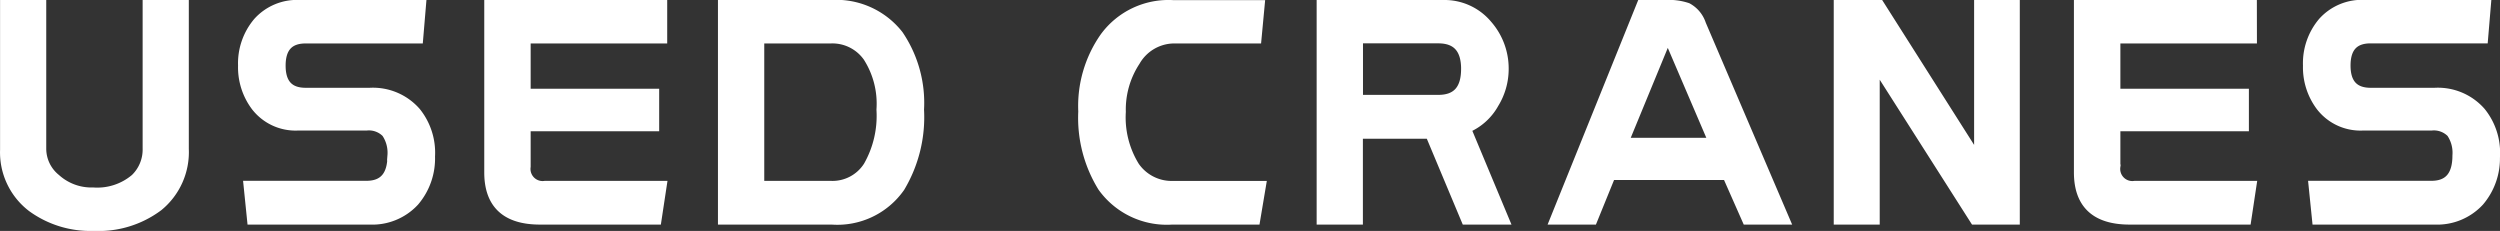 <svg xmlns="http://www.w3.org/2000/svg" width="124.5" height="11.5" viewBox="0 0 124.5 11.5">
  <rect x="0" y="0" width="124.5" height="11.5" fill="#333333" stroke="none"/>
  <path id="パス_3515" data-name="パス 3515" d="M9.7-3.312A3.479,3.479,0,0,1,8.427-.465a4.953,4.953,0,0,1-3.208.98A4.928,4.928,0,0,1,2.152-.418,3.425,3.425,0,0,1,.8-3.265v-7.219H2.6v7.173a1.93,1.93,0,0,0,.716,1.478,2.661,2.661,0,0,0,1.869.685,2.93,2.93,0,0,0,2.1-.685A2.015,2.015,0,0,0,7.9-3.343v-7.141H9.7Zm12.26.327a3.281,3.281,0,0,1-.779,2.272A2.845,2.845,0,0,1,18.959.2H13.1l-.171-1.68H18.8q1.292,0,1.292-1.509a1.772,1.772,0,0,0-.3-1.136,1.227,1.227,0,0,0-1-.358H15.377a2.489,2.489,0,0,1-2.071-.949,3.218,3.218,0,0,1-.654-2.038A3.168,3.168,0,0,1,13.4-9.629a2.605,2.605,0,0,1,2.071-.856h6.041l-.14,1.665H15.767q-1.246,0-1.246,1.354t1.246,1.354h3.192a2.841,2.841,0,0,1,2.3.965A3.225,3.225,0,0,1,21.964-2.985ZM33.524-8.82h-6.8v2.754h6.4v1.618h-6.4v2.007a.853.853,0,0,0,.965.965h5.808L33.243.2H27.435q-2.522,0-2.522-2.349v-8.339h8.611Zm12.79,3.547a6.8,6.8,0,0,1-.95,3.859A3.8,3.8,0,0,1,41.969.2H36.551V-10.484h5.372a3.937,3.937,0,0,1,3.363,1.494A6.018,6.018,0,0,1,46.314-5.272Zm-1.869,0a4.327,4.327,0,0,0-.67-2.629,2.166,2.166,0,0,0-1.853-.918H38.357v7.344h3.566a2.114,2.114,0,0,0,1.868-.98A5.067,5.067,0,0,0,44.445-5.272Zm18.894,3.8L63.058.2H58.917A3.927,3.927,0,0,1,55.46-1.429a6.543,6.543,0,0,1-.965-3.75,5.964,5.964,0,0,1,1.074-3.7,3.923,3.923,0,0,1,3.379-1.6h4.329L63.121-8.82H58.994a2.25,2.25,0,0,0-1.915,1.136,4.388,4.388,0,0,0-.716,2.521,4.65,4.65,0,0,0,.685,2.723,2.246,2.246,0,0,0,1.946.965ZM75.444.2H73.559L71.769-4.074h-3.6V.2H66.366V-10.484h6.073a2.778,2.778,0,0,1,2.18,1,3.28,3.28,0,0,1,.81,2.194,3.261,3.261,0,0,1-.483,1.7,2.8,2.8,0,0,1-1.4,1.245Zm-1.884-7.5q0-1.525-1.386-1.525h-4v3.065h4Q73.559-5.755,73.559-7.295ZM89.417.2H87.548L86.567-2.02H80.759L79.856.2H77.988L82.3-10.484h1.168a2.931,2.931,0,0,1,1.106.14,1.442,1.442,0,0,1,.685.825ZM85.9-3.623l-2.18-5.088q-.078-.2-.156-.2l-2.18,5.29ZM100.883.2H98.89L93.907-7.622V.2H92.117V-10.484h2.024l4.967,7.826v-7.826h1.775ZM112.692-8.82h-6.8v2.754h6.4v1.618h-6.4v2.007a.853.853,0,0,0,.965.965h5.808L112.412.2H106.6q-2.522,0-2.522-2.349v-8.339h8.611Zm12.1,5.835a3.281,3.281,0,0,1-.779,2.272A2.845,2.845,0,0,1,121.792.2h-5.855l-.171-1.68h5.87q1.292,0,1.292-1.509a1.772,1.772,0,0,0-.3-1.136,1.227,1.227,0,0,0-1-.358H118.21a2.489,2.489,0,0,1-2.071-.949,3.218,3.218,0,0,1-.654-2.038,3.168,3.168,0,0,1,.747-2.163,2.605,2.605,0,0,1,2.071-.856h6.041l-.14,1.665H118.6q-1.246,0-1.246,1.354T118.6-6.112h3.192a2.841,2.841,0,0,1,2.3.965A3.225,3.225,0,0,1,124.8-2.985Z" transform="translate(-0.547 10.734)" fill="#fff" stroke="#fff" stroke-width="0.5"/>
</svg>

